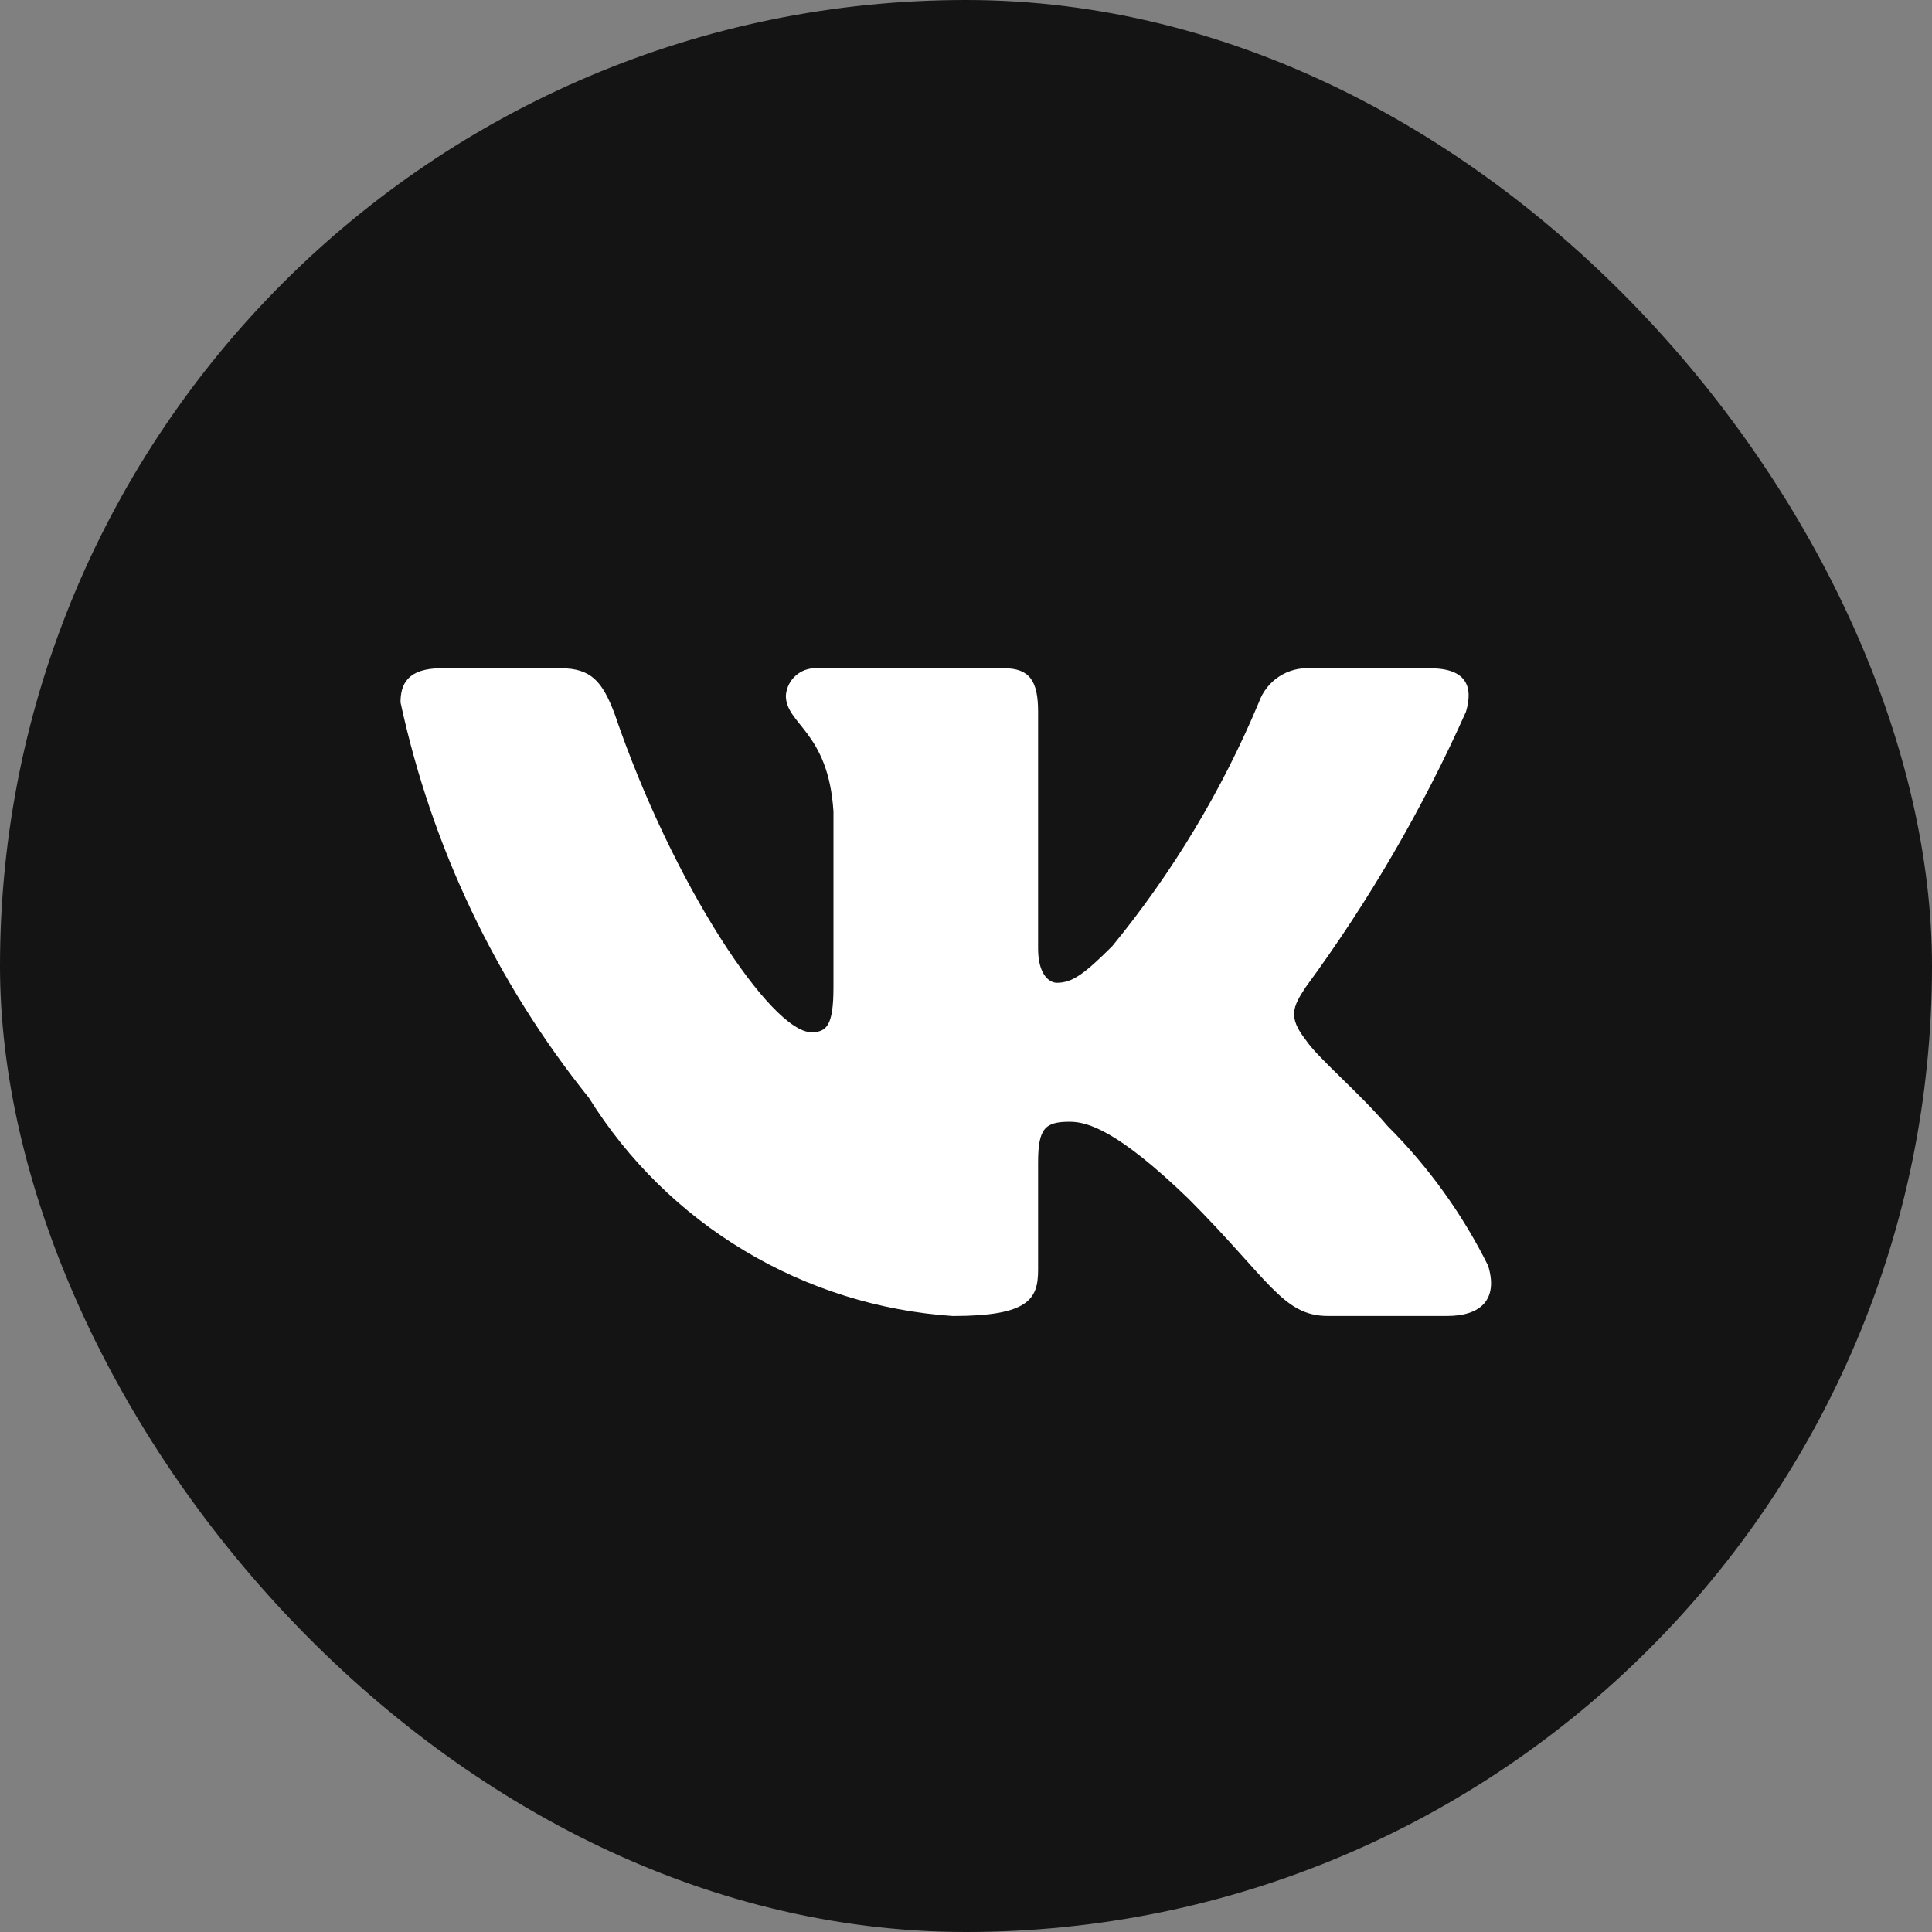 <svg width="70" height="70" viewBox="0 0 70 70" fill="none" xmlns="http://www.w3.org/2000/svg">
<rect x="0" y="0" width="70" height="70" fill="#808080" stroke="none"/>
<rect width="70" height="70" rx="35" fill="#141414"/>
<path d="M52.436 47.68H48.11C46.474 47.68 45.981 46.355 43.048 43.42C40.485 40.95 39.402 40.643 38.754 40.643C37.857 40.643 37.612 40.889 37.612 42.124V46.014C37.612 47.066 37.271 47.682 34.522 47.682C31.855 47.503 29.269 46.693 26.977 45.318C24.684 43.944 22.751 42.044 21.337 39.776C17.979 35.596 15.642 30.689 14.512 25.448C14.512 24.799 14.758 24.212 15.994 24.212H20.317C21.428 24.212 21.828 24.707 22.264 25.85C24.363 32.026 27.944 37.399 29.398 37.399C29.955 37.399 30.198 37.153 30.198 35.763V29.401C30.014 26.498 28.473 26.254 28.473 25.203C28.492 24.926 28.619 24.668 28.826 24.483C29.033 24.297 29.304 24.2 29.582 24.212H36.376C37.305 24.212 37.612 24.674 37.612 25.785V34.373C37.612 35.3 38.011 35.608 38.291 35.608C38.849 35.608 39.277 35.3 40.299 34.281C42.488 31.609 44.278 28.633 45.611 25.446C45.747 25.063 46.005 24.735 46.344 24.512C46.684 24.29 47.088 24.185 47.493 24.214H51.818C53.115 24.214 53.39 24.862 53.115 25.787C51.541 29.31 49.595 32.655 47.31 35.763C46.843 36.474 46.657 36.844 47.31 37.678C47.738 38.326 49.255 39.593 50.273 40.797C51.755 42.275 52.986 43.985 53.917 45.858C54.288 47.064 53.67 47.68 52.436 47.68Z" fill="white"/>
</svg>
